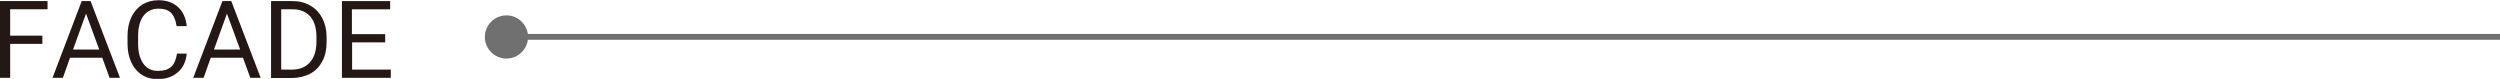 <?xml version="1.0" encoding="UTF-8"?>
<svg id="_レイヤー_2" data-name="レイヤー 2" xmlns="http://www.w3.org/2000/svg" viewBox="0 0 115.66 3.65">
  <defs>
    <style>
      .cls-1 {
        fill: #231815;
      }

      .cls-2 {
        fill: #717071;
      }
    </style>
  </defs>
  <g id="design">
    <g>
      <g>
        <path class="cls-1" d="M1.96,2.03H.47v1.57h-.47V.05h2.2v.38H.47v1.22h1.49v.38Z"/>
        <path class="cls-1" d="M4.73,2.67h-1.49l-.33.93h-.48L3.78.05h.41l1.36,3.55h-.48l-.34-.93ZM3.38,2.29h1.21l-.61-1.66-.6,1.66Z"/>
        <path class="cls-1" d="M8.64,2.48c-.04.38-.18.67-.42.87-.23.2-.54.31-.93.31-.42,0-.76-.15-1.01-.45s-.38-.7-.38-1.21v-.34c0-.33.06-.62.18-.87.12-.25.29-.44.5-.58.22-.13.47-.2.75-.2.38,0,.68.11.91.32.23.21.36.5.4.88h-.47c-.04-.28-.13-.49-.26-.62s-.33-.19-.57-.19c-.3,0-.53.11-.7.33-.17.22-.25.54-.25.95v.34c0,.39.08.69.24.92s.39.34.68.34c.26,0,.46-.06.6-.18.14-.12.23-.32.28-.62h.47Z"/>
        <path class="cls-1" d="M11.24,2.67h-1.49l-.33.93h-.48L10.29.05h.41l1.36,3.55h-.48l-.34-.93ZM9.9,2.29h1.21l-.61-1.66-.6,1.66Z"/>
        <path class="cls-1" d="M12.54,3.6V.05h1c.31,0,.58.07.82.21.24.14.42.33.55.58.13.25.2.54.2.87v.23c0,.34-.06.63-.19.88-.13.25-.31.45-.55.58s-.52.2-.84.21h-.98ZM13.01.43v2.79h.49c.36,0,.64-.11.84-.34.2-.22.3-.54.3-.96v-.21c0-.4-.09-.72-.28-.94s-.46-.34-.81-.34h-.55Z"/>
        <path class="cls-1" d="M17.83,1.96h-1.54v1.26h1.79v.38h-2.26V.05h2.23v.38h-1.77v1.15h1.54v.38Z"/>
      </g>
      <g>
        <rect class="cls-2" x="23.38" y="1.57" width="92.29" height=".27"/>
        <path class="cls-2" d="M23.43,2.71c-.55,0-1-.45-1-1s.45-1,1-1,1,.45,1,1-.45,1-1,1Z"/>
      </g>
    </g>
  </g>
</svg>